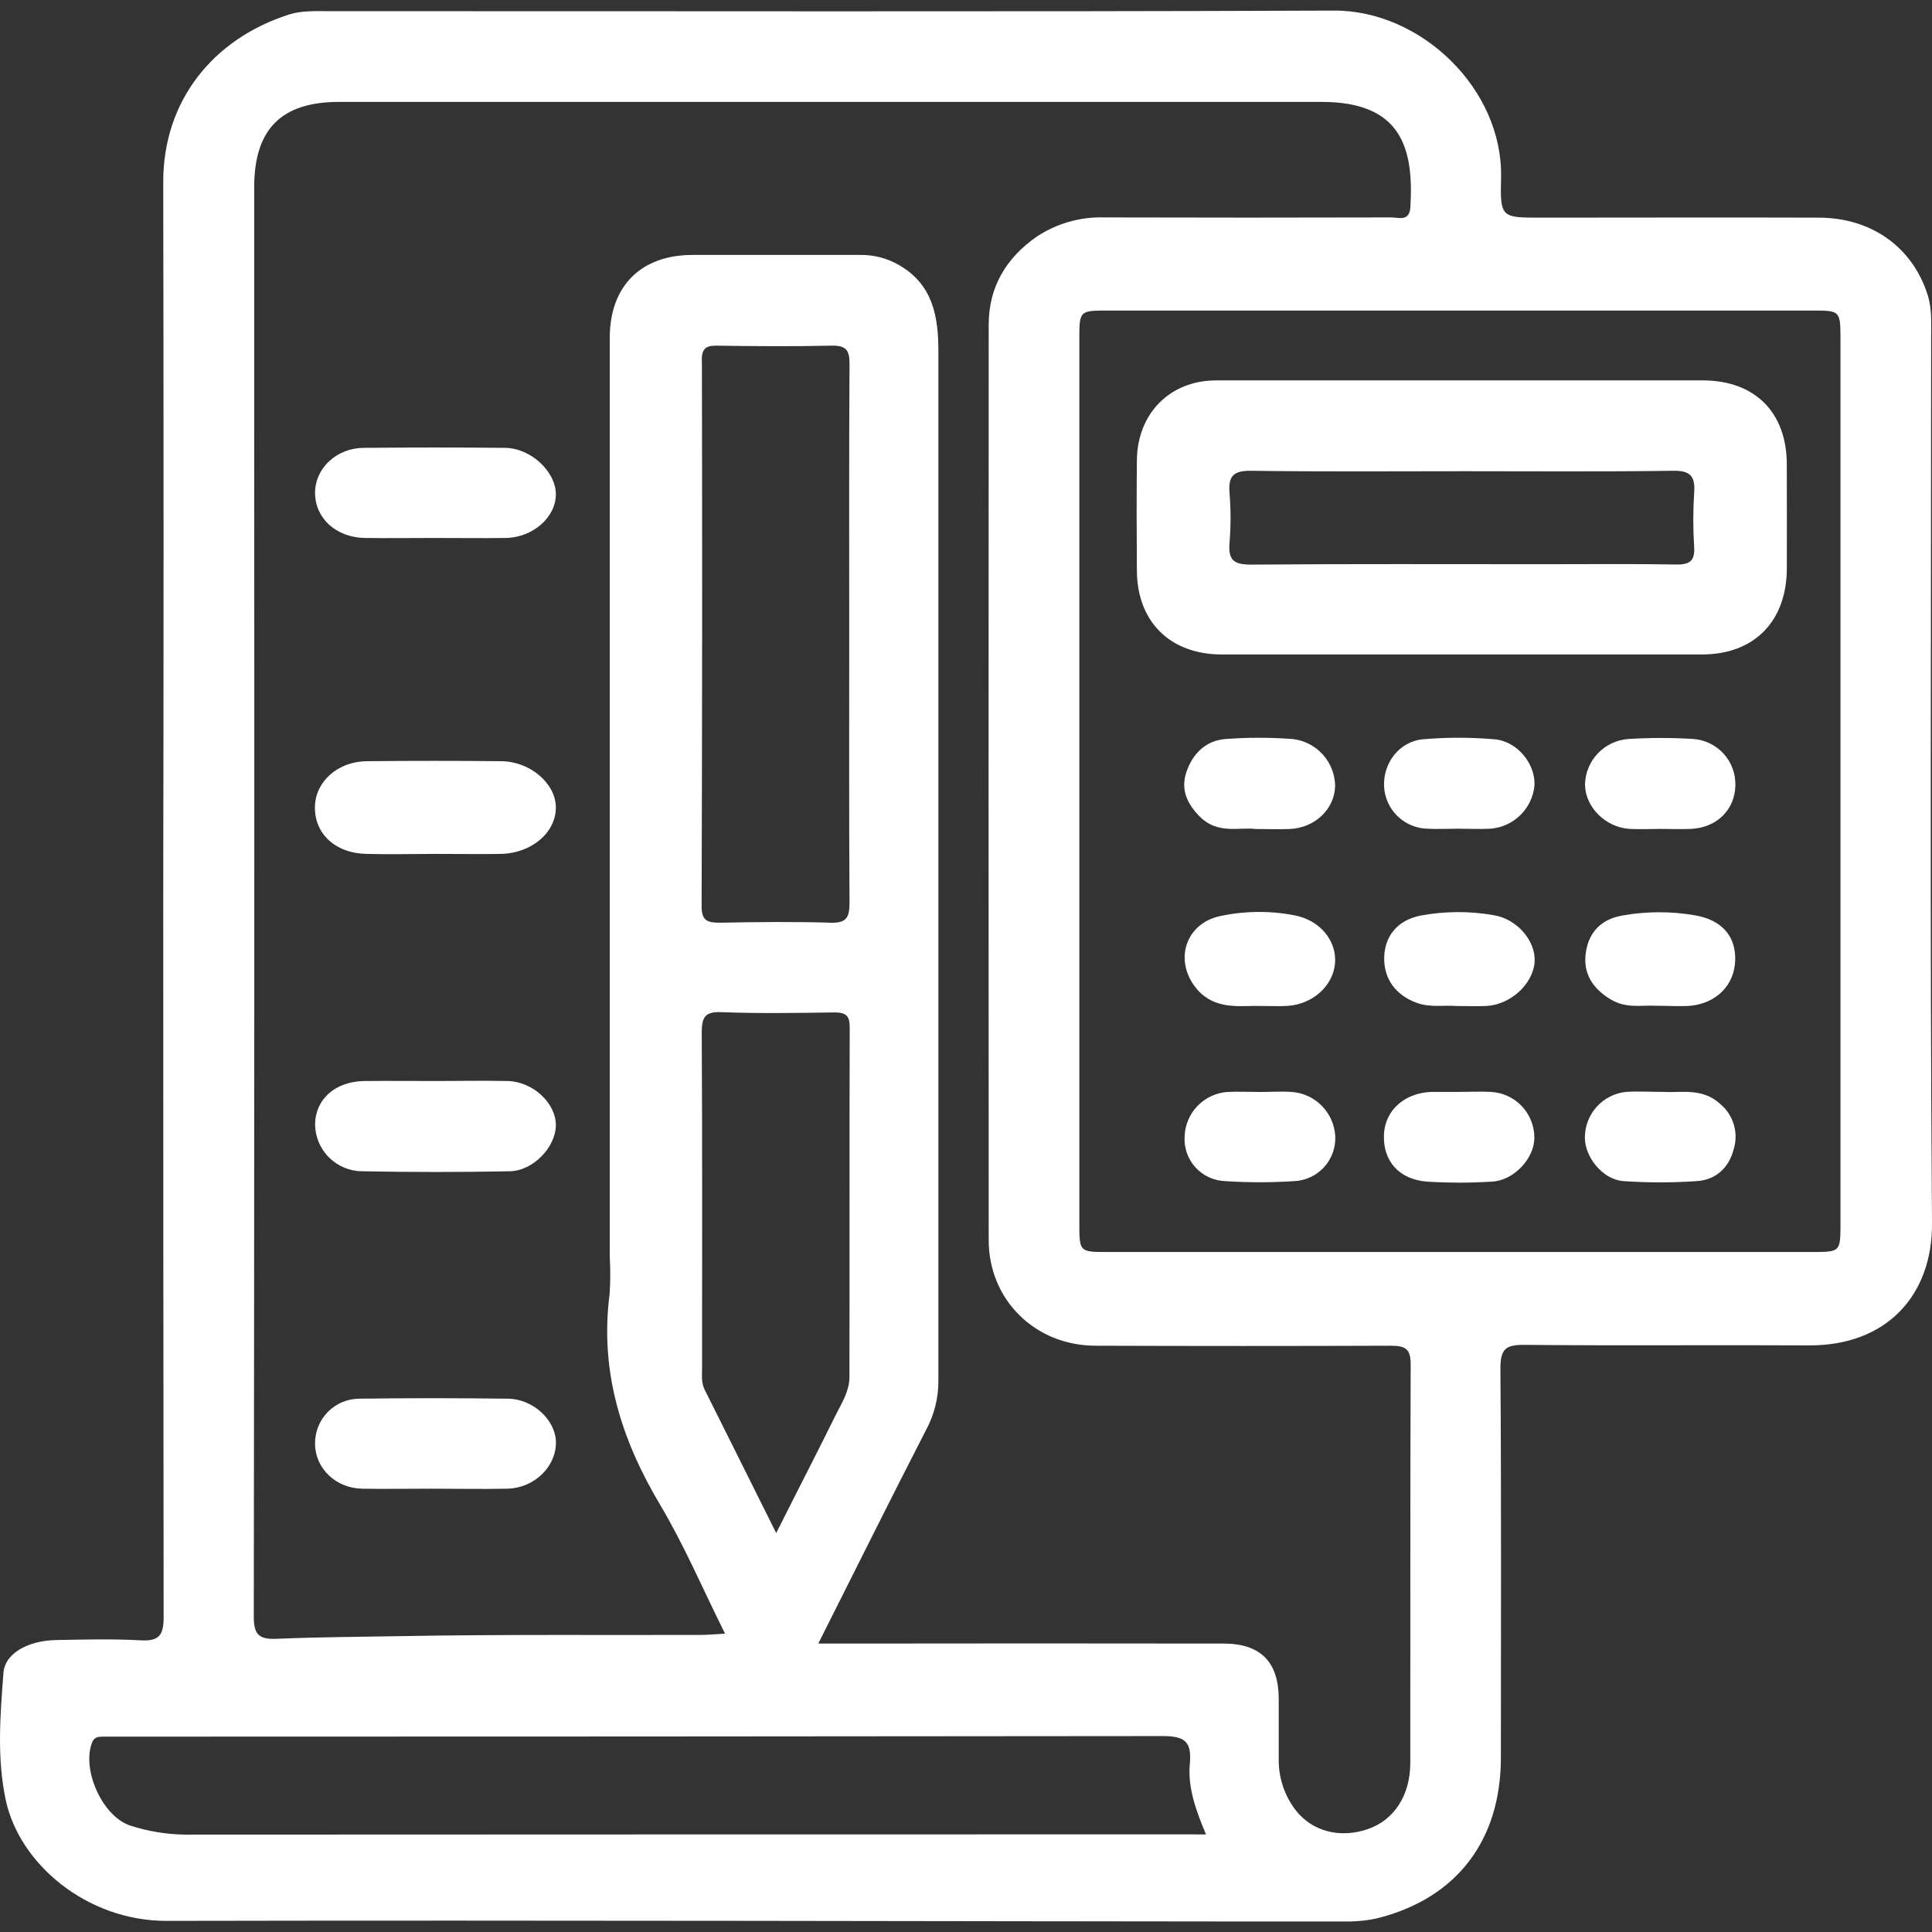 <svg width="92" height="92" viewBox="0 0 92 92" fill="none" xmlns="http://www.w3.org/2000/svg">
<rect x="0" y="0" width="92" height="92" fill="#333333" stroke="none"/>
<g clip-path="url(#clip0_363_472)">
<path d="M91.959 16.089C91.959 15.403 92.006 14.717 91.791 14.038C91.072 11.779 89.136 10.372 86.613 10.364C82.197 10.349 77.782 10.364 73.358 10.364C71.494 10.364 71.431 10.364 71.479 8.476C71.583 4.247 67.674 0.488 63.526 0.504C47.595 0.568 31.657 0.525 15.722 0.533C15.068 0.533 14.376 0.496 13.769 0.689C10.128 1.853 7.767 4.814 7.773 8.671C7.794 19.992 7.794 31.313 7.773 42.633C7.773 54.092 7.779 65.551 7.792 77.009C7.792 77.854 7.585 78.159 6.71 78.111C5.37 78.037 4.018 78.072 2.676 78.097C1.334 78.122 0.232 78.731 0.164 79.659C0.01 81.682 -0.155 83.729 0.278 85.735C0.93 88.75 4.119 91.471 7.928 91.471C26.281 91.434 44.631 91.492 62.981 91.504C63.876 91.504 64.806 91.548 65.657 91.328C69.406 90.362 71.469 87.598 71.471 83.696C71.471 77.519 71.496 71.341 71.448 65.162C71.448 64.223 71.715 64.032 72.598 64.041C77.117 64.086 81.636 64.041 86.155 64.066C89.815 64.082 92.027 61.701 92 58.239C91.894 44.185 91.959 30.133 91.959 16.089ZM56.184 87.351C40.385 87.351 24.586 87.355 8.786 87.362C7.925 87.348 7.071 87.209 6.251 86.947C4.894 86.547 3.873 84.276 4.387 82.973C4.488 82.722 4.662 82.703 4.869 82.697C5.109 82.697 5.352 82.697 5.594 82.697C22.187 82.697 38.779 82.688 55.372 82.67C56.441 82.67 56.753 82.952 56.658 83.99C56.554 85.132 56.952 86.218 57.428 87.353L56.184 87.351ZM33.416 49.197C33.416 48.462 33.54 48.161 34.36 48.199C36.152 48.267 37.947 48.236 39.745 48.211C40.279 48.211 40.464 48.368 40.462 48.913C40.445 54.471 40.462 60.027 40.449 65.582C40.449 66.229 40.105 66.77 39.828 67.319C38.915 69.17 37.964 71.006 36.962 73.003C35.791 70.655 34.673 68.407 33.55 66.165C33.387 65.835 33.432 65.489 33.432 65.147C33.432 59.828 33.447 54.513 33.416 49.197ZM33.416 17.181C33.416 16.655 33.563 16.452 34.116 16.46C35.943 16.487 37.769 16.5 39.594 16.46C40.282 16.444 40.458 16.668 40.453 17.333C40.427 21.61 40.439 25.885 40.439 30.162C40.439 34.439 40.427 38.714 40.453 42.991C40.453 43.687 40.309 43.963 39.553 43.938C37.796 43.884 36.032 43.905 34.279 43.938C33.702 43.938 33.41 43.857 33.41 43.163C33.438 34.497 33.443 25.836 33.424 17.181H33.416ZM67.157 83.934C67.157 85.501 66.384 86.67 65.133 87.101C63.822 87.554 62.48 87.217 61.689 86.187C61.162 85.494 60.881 84.645 60.892 83.775C60.892 82.807 60.892 81.841 60.892 80.874C60.881 79.139 60.026 78.269 58.278 78.265C52.274 78.256 46.271 78.256 40.269 78.265H38.966C40.727 74.765 42.394 71.408 44.107 68.075C44.483 67.374 44.682 66.592 44.685 65.796C44.685 49.434 44.685 33.072 44.685 16.711C44.685 15.07 44.42 13.543 42.806 12.62C42.24 12.293 41.596 12.127 40.942 12.14C38.285 12.14 35.63 12.14 32.972 12.14C30.526 12.14 29.037 13.623 29.037 16.077C29.037 30.679 29.037 45.281 29.037 59.882C29.071 60.468 29.068 61.056 29.027 61.641C28.557 65.292 29.58 68.546 31.436 71.66C32.577 73.575 33.455 75.645 34.526 77.794C34.041 77.819 33.687 77.854 33.331 77.854C28.605 77.867 23.876 77.825 19.152 77.91C17.155 77.945 15.155 77.954 13.16 78.039C12.29 78.074 12.083 77.802 12.085 76.951C12.11 57.621 12.116 38.291 12.104 18.962C12.104 15.613 12.104 12.264 12.104 8.915C12.106 6.151 13.392 4.852 16.155 4.852C31.746 4.852 47.339 4.852 62.932 4.852C66.738 4.852 67.329 7.054 67.161 9.866C67.117 10.567 66.606 10.353 66.247 10.353C61.691 10.366 57.134 10.366 52.578 10.353C51.435 10.319 50.311 10.642 49.359 11.275C47.91 12.287 47.081 13.669 47.081 15.457C47.073 29.991 47.073 44.523 47.081 59.055C47.081 61.898 49.293 64.072 52.157 64.082C56.852 64.099 61.547 64.099 66.241 64.082C66.948 64.082 67.18 64.25 67.175 64.992C67.148 71.3 67.165 77.618 67.157 83.934ZM87.642 58.239C87.642 59.617 87.642 59.619 86.275 59.619H52.746C51.399 59.619 51.397 59.619 51.397 58.218C51.397 44.205 51.397 30.192 51.397 16.178C51.397 14.792 51.397 14.788 52.762 14.788H86.292C87.638 14.788 87.64 14.788 87.642 16.199V58.228V58.239Z" fill="white"/>
<path d="M23.88 36.248C21.743 36.226 19.603 36.226 17.46 36.248C16.084 36.263 15.028 37.214 14.997 38.403C14.964 39.686 15.954 40.625 17.433 40.662C18.537 40.691 19.641 40.662 20.747 40.662C21.782 40.662 22.818 40.678 23.853 40.662C25.33 40.631 26.49 39.626 26.469 38.426C26.451 37.303 25.251 36.265 23.88 36.248Z" fill="white"/>
<path d="M24.185 66.604C21.842 66.575 19.498 66.571 17.155 66.604C16.869 66.599 16.586 66.652 16.321 66.76C16.056 66.867 15.816 67.028 15.615 67.231C15.414 67.434 15.256 67.676 15.151 67.942C15.046 68.208 14.995 68.492 15.003 68.778C15.02 69.93 15.993 70.865 17.24 70.89C18.342 70.91 19.446 70.89 20.554 70.89C21.759 70.89 22.967 70.915 24.172 70.89C25.442 70.854 26.471 69.853 26.473 68.697C26.471 67.64 25.409 66.621 24.185 66.604Z" fill="white"/>
<path d="M17.379 25.617C18.479 25.634 19.578 25.617 20.68 25.617C21.815 25.617 22.959 25.634 24.085 25.617C25.378 25.597 26.467 24.631 26.469 23.545C26.471 22.459 25.28 21.336 24.046 21.326C21.812 21.305 19.576 21.305 17.34 21.326C16.035 21.326 15.016 22.285 15.003 23.448C14.989 24.66 15.993 25.597 17.379 25.617Z" fill="white"/>
<path d="M24.178 51.477C23.044 51.452 21.9 51.477 20.771 51.477C19.643 51.477 18.493 51.465 17.364 51.477C15.969 51.493 15.024 52.329 15.003 53.537C15.008 54.131 15.247 54.699 15.668 55.117C16.088 55.536 16.657 55.773 17.25 55.775C19.598 55.82 21.938 55.82 24.272 55.775C25.407 55.754 26.48 54.598 26.469 53.562C26.459 52.526 25.386 51.51 24.178 51.477Z" fill="white"/>
<path d="M77.22 43.602C76.16 43.799 75.584 44.498 75.499 45.519C75.418 46.458 75.924 47.142 76.742 47.614C77.452 48.029 78.219 47.859 78.761 47.892C79.484 47.892 80.004 47.935 80.518 47.892C81.76 47.761 82.589 46.889 82.628 45.745C82.668 44.601 82.017 43.81 80.71 43.586C79.555 43.386 78.374 43.392 77.22 43.602Z" fill="white"/>
<path d="M67.484 47.761C68.128 47.989 68.781 47.855 69.327 47.904C69.874 47.904 70.323 47.925 70.777 47.904C71.945 47.842 73.022 46.839 73.078 45.78C73.128 44.81 72.25 43.762 71.127 43.58C69.974 43.378 68.794 43.385 67.643 43.6C66.54 43.82 65.931 44.585 65.914 45.608C65.897 46.632 66.484 47.407 67.484 47.761Z" fill="white"/>
<path d="M61.627 43.584C60.441 43.357 59.222 43.375 58.044 43.636C56.486 44.004 55.929 45.656 56.878 46.951C57.671 48.039 58.837 47.917 59.757 47.9C60.417 47.9 60.867 47.925 61.312 47.9C62.511 47.822 63.476 46.947 63.572 45.882C63.667 44.817 62.867 43.81 61.627 43.584Z" fill="white"/>
<path d="M61.54 51.999C61.024 51.962 60.504 51.999 59.989 51.999C59.473 51.999 58.953 51.97 58.437 51.999C57.9 52.04 57.396 52.278 57.022 52.666C56.648 53.055 56.43 53.568 56.41 54.107C56.392 54.374 56.428 54.643 56.515 54.896C56.603 55.15 56.741 55.383 56.92 55.582C57.099 55.781 57.317 55.942 57.56 56.056C57.803 56.169 58.066 56.233 58.334 56.243C59.437 56.316 60.544 56.316 61.648 56.243C62.187 56.215 62.693 55.975 63.055 55.575C63.418 55.175 63.608 54.648 63.584 54.109C63.555 53.569 63.332 53.059 62.956 52.671C62.581 52.283 62.078 52.045 61.54 51.999Z" fill="white"/>
<path d="M70.986 51.995C70.506 51.97 70.023 51.995 69.536 51.995C69.089 51.995 68.642 51.995 68.194 51.995C66.896 52.026 65.951 52.867 65.902 54.028C65.85 55.271 66.602 56.162 67.952 56.268C68.982 56.332 70.014 56.332 71.044 56.268C72.098 56.218 73.084 55.141 73.064 54.152C73.058 53.595 72.84 53.061 72.454 52.66C72.068 52.259 71.542 52.021 70.986 51.995Z" fill="white"/>
<path d="M79.24 51.995C78.529 51.995 77.976 51.958 77.43 51.995C76.892 52.05 76.393 52.304 76.031 52.706C75.669 53.108 75.469 53.63 75.47 54.171C75.47 55.109 76.326 56.17 77.297 56.243C78.464 56.323 79.636 56.323 80.803 56.243C81.709 56.183 82.33 55.609 82.558 54.724C82.674 54.343 82.677 53.937 82.564 53.555C82.451 53.173 82.229 52.833 81.924 52.577C81.069 51.786 80.056 52.045 79.24 51.995Z" fill="white"/>
<path d="M59.821 39.477C60.452 39.477 60.935 39.495 61.413 39.477C62.619 39.425 63.555 38.526 63.578 37.423C63.569 36.868 63.359 36.335 62.986 35.924C62.612 35.513 62.102 35.252 61.55 35.191C60.488 35.112 59.421 35.112 58.358 35.191C57.422 35.266 56.795 35.879 56.495 36.764C56.217 37.593 56.517 38.264 57.136 38.89C57.992 39.746 59.013 39.375 59.821 39.477Z" fill="white"/>
<path d="M71.156 35.204C70.025 35.106 68.887 35.106 67.755 35.204C66.629 35.309 65.858 36.341 65.908 37.442C65.932 37.978 66.16 38.486 66.545 38.861C66.929 39.236 67.442 39.451 67.979 39.462C68.459 39.489 68.942 39.462 69.429 39.462C69.944 39.462 70.464 39.489 70.976 39.462C71.511 39.421 72.014 39.192 72.397 38.816C72.781 38.44 73.019 37.941 73.07 37.406C73.126 36.383 72.254 35.289 71.156 35.204Z" fill="white"/>
<path d="M77.612 39.472C78.092 39.497 78.575 39.472 79.062 39.472C79.548 39.472 80.027 39.491 80.511 39.472C81.754 39.416 82.612 38.563 82.638 37.4C82.652 36.846 82.453 36.307 82.081 35.895C81.709 35.484 81.193 35.231 80.64 35.189C79.61 35.126 78.577 35.126 77.548 35.189C76.992 35.227 76.471 35.471 76.087 35.875C75.704 36.279 75.486 36.812 75.476 37.369C75.493 38.441 76.466 39.408 77.612 39.472Z" fill="white"/>
<path d="M85.085 22.111C85.085 19.637 83.564 18.118 81.091 18.114C77.264 18.114 73.436 18.114 69.609 18.114C65.711 18.114 61.815 18.114 57.917 18.114C55.714 18.114 54.164 19.685 54.138 21.902C54.119 23.661 54.125 25.425 54.138 27.182C54.154 29.613 55.724 31.163 58.178 31.165C65.8 31.165 73.422 31.165 81.044 31.165C83.529 31.165 85.076 29.598 85.087 27.074C85.091 25.422 85.09 23.768 85.085 22.111ZM80.675 23.465C80.619 24.326 80.619 25.191 80.675 26.053C80.71 26.674 80.499 26.882 79.861 26.882C77.757 26.844 75.653 26.867 73.548 26.867C68.89 26.867 64.228 26.848 59.574 26.886C58.756 26.886 58.479 26.678 58.549 25.85C58.614 25.058 58.614 24.262 58.549 23.471C58.483 22.669 58.737 22.408 59.572 22.418C62.952 22.466 66.334 22.439 69.721 22.439C73.035 22.439 76.348 22.466 79.662 22.418C80.487 22.401 80.735 22.673 80.675 23.465Z" fill="white"/>
</g>
<defs>
<clipPath id="clip0_363_472">
<rect width="92" height="91" fill="white" transform="translate(0 0.5)"/>
</clipPath>
</defs>
</svg>
